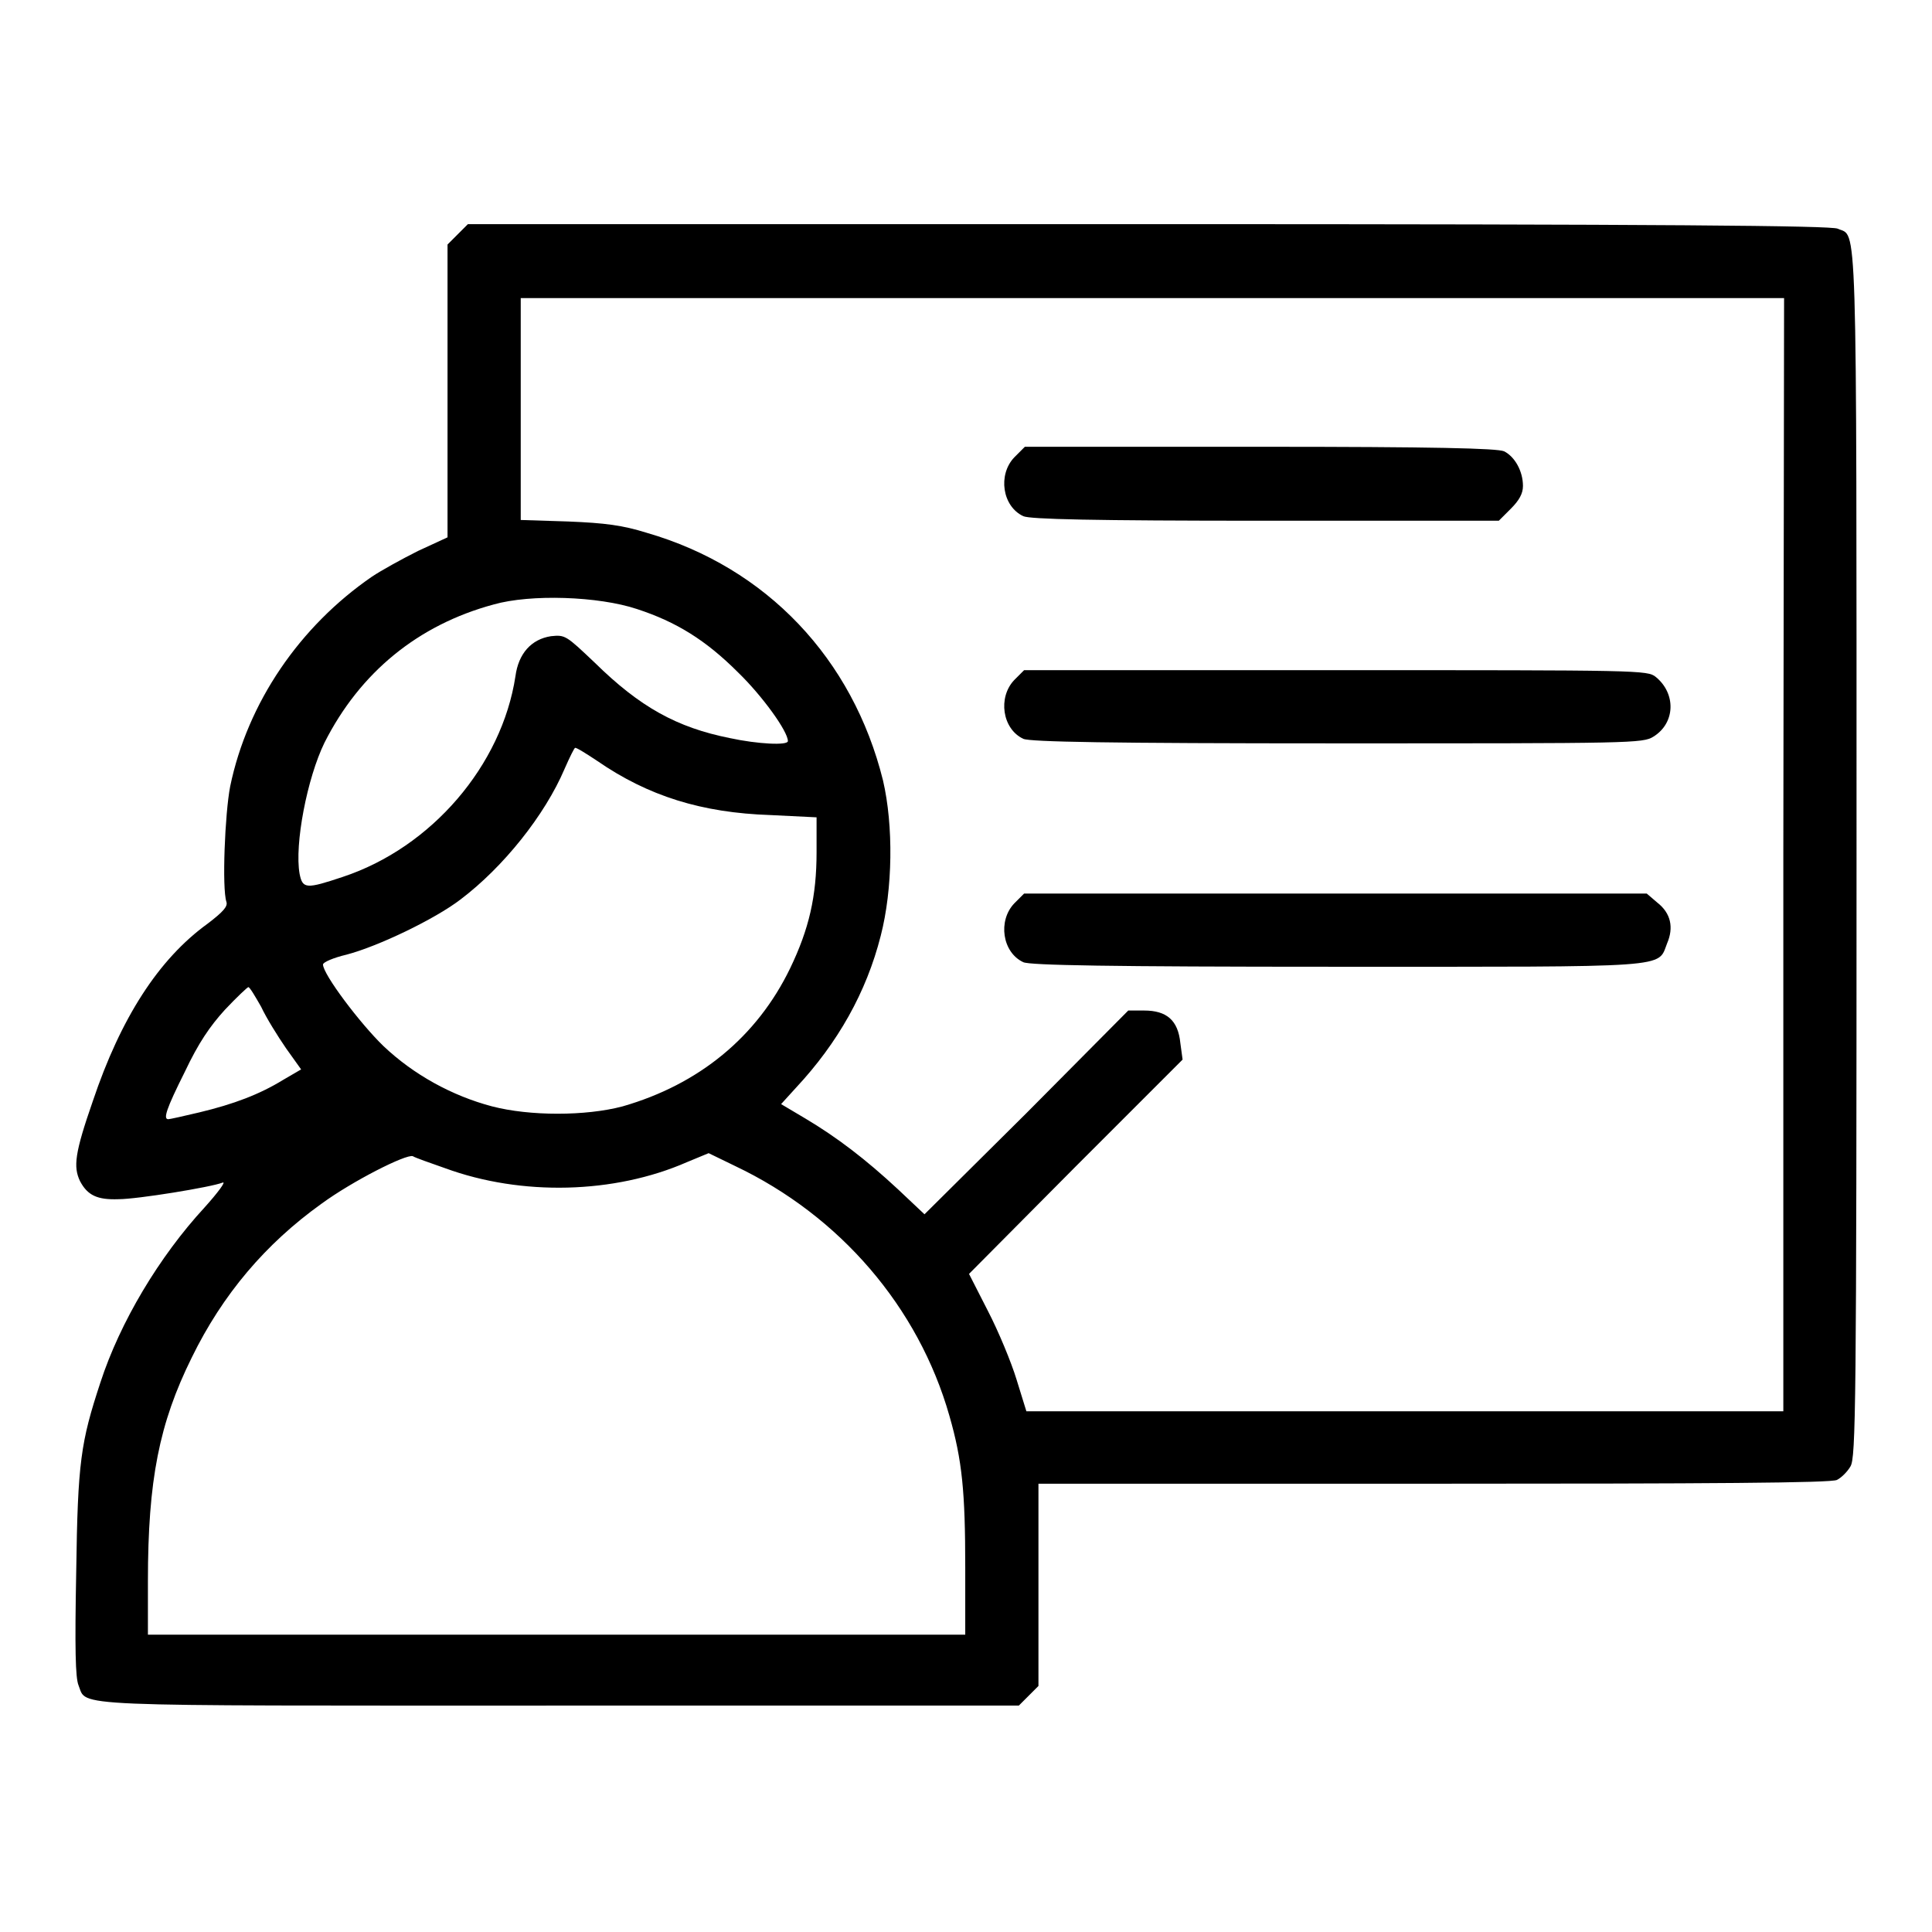 <?xml version="1.0" encoding="utf-8"?>
<!-- Svg Vector Icons : http://www.onlinewebfonts.com/icon -->
<!DOCTYPE svg PUBLIC "-//W3C//DTD SVG 1.1//EN" "http://www.w3.org/Graphics/SVG/1.1/DTD/svg11.dtd">
<svg version="1.1" xmlns="http://www.w3.org/2000/svg" xmlns:xlink="http://www.w3.org/1999/xlink" x="0px" y="0px" viewBox="0 0 256 256" enable-background="new 0 0 256 256" xml:space="preserve">
<g><g><g><path fill="#000000" d="M60.6,31.1l-1.3,1.3v19.4v19.4L55.4,73c-2.2,1.1-4.9,2.6-6.1,3.4c-9.6,6.6-16.5,16.7-18.8,27.8c-0.7,3.6-1.1,13.5-0.5,15.3c0.2,0.6-0.4,1.3-2.5,2.9c-6.5,4.7-11.5,12.5-15.2,23.5c-2.4,6.9-2.6,8.7-1.7,10.6c1,1.9,2.3,2.5,5.1,2.4c2.5,0,12.3-1.6,13.8-2.2c0.5-0.2-0.6,1.3-2.4,3.3c-6,6.5-11.2,15.2-13.8,23.2c-2.6,7.9-3,10.5-3.2,25c-0.2,10.4-0.1,14.1,0.3,15.1c1.2,2.9-2.7,2.7,63.9,2.7H135l1.3-1.3l1.3-1.3v-13.4v-13.4H190c36.6,0,52.6-0.1,53.4-0.5c0.6-0.3,1.4-1.1,1.8-1.8c0.7-1.2,0.8-7.5,0.8-81.1c0-86.8,0.1-81.7-2.5-82.9c-0.9-0.4-22.5-0.6-91.3-0.6H62L60.6,31.1z M236.3,113.2V187h-50.1H136l-1.3-4.2c-0.7-2.3-2.4-6.4-3.8-9.1l-2.5-4.9l14.1-14.2l14.2-14.2l-0.3-2.2c-0.3-3-1.8-4.3-4.8-4.3h-2.1L136,147.5l-13.5,13.4l-3.5-3.3c-4.3-4-8.1-6.9-12.3-9.4l-3.2-1.9l2-2.2c5.5-5.9,9.3-12.6,11.2-20.1c1.6-6.2,1.7-14.6,0.3-20.6c-4-16.1-15.4-28.2-31.3-32.8c-3.2-1-5.5-1.3-10.4-1.5L69,68.9V54.2V39.5h83.7h83.7L236.3,113.2L236.3,113.2z M84.4,80.7c5.2,1.7,9.1,4.1,13.4,8.4c3.2,3.1,6.6,7.8,6.6,9.1c0,0.6-4,0.4-7.7-0.4c-7-1.4-11.9-4.1-17.9-10c-3.8-3.6-3.9-3.7-5.8-3.5c-2.6,0.4-4.3,2.3-4.7,5.3c-1.8,11.8-11.1,22.7-22.9,26.6c-4.8,1.6-5.3,1.6-5.7-0.4c-0.7-3.9,1-12.7,3.3-17.4c4.7-9.3,12.4-15.6,22.4-18.3C70.3,78.7,79.3,79,84.4,80.7z M79.1,100.8c6.8,4.7,13.9,6.9,23,7.2l6.1,0.3v4.6c0,5.9-1,10.2-3.5,15.4c-4.4,9.1-12.1,15.4-22.2,18.3c-4.9,1.3-12.3,1.3-17.3,0c-5.3-1.4-10.4-4.2-14.4-8c-3.1-3-8-9.5-8-10.8c0-0.3,1.4-0.9,3.1-1.3c4.2-1.1,11.7-4.7,15.1-7.3c5.7-4.3,11.2-11.2,13.8-17.3c0.7-1.6,1.3-2.8,1.4-2.8C76.3,99,77.6,99.8,79.1,100.8z M34.6,133.4c0.7,1.5,2.2,3.9,3.3,5.5l2,2.8l-2.4,1.4c-3.1,1.9-6.5,3.2-11.1,4.3c-2.1,0.5-3.9,0.9-4.1,0.9c-0.7,0-0.3-1.3,2.2-6.3c1.8-3.8,3.3-6,5.3-8.2c1.6-1.7,3-3,3.1-3C33.1,130.8,33.8,132,34.6,133.4z M59,154.8c10.1,3.7,22.4,3.4,32-0.8l2.9-1.2l3.5,1.7c13.9,6.6,24.3,18.7,28.4,33.1c1.7,5.9,2.1,10.1,2.1,20.1v8.9H73.8H19.6v-7.1c0-13.4,1.5-20.9,5.8-29.6c4.1-8.4,9.8-15.1,17.2-20.4c4.1-3,11.2-6.6,12.1-6.3C55,153.4,57,154.1,59,154.8z"/><path fill="#000000" d="M134.4,60.6c-2.2,2.3-1.6,6.5,1.2,7.8c0.9,0.4,9.1,0.6,32.1,0.6h30.9l1.6-1.6c1.1-1.1,1.6-2,1.6-3c0-2-1.1-3.9-2.5-4.6c-0.9-0.4-9.2-0.6-32.3-0.6h-31.2L134.4,60.6z"/><path fill="#000000" d="M134.4,90.1c-2.2,2.3-1.6,6.5,1.2,7.8c0.9,0.4,11.2,0.6,41.6,0.6c39,0,40.5,0,41.9-0.9c2.9-1.8,3-5.7,0.3-7.9c-1.1-0.9-2.1-0.9-42.4-0.9h-41.3L134.4,90.1z"/><path fill="#000000" d="M134.4,119.7c-2.2,2.3-1.6,6.5,1.2,7.8c0.9,0.4,11.2,0.6,41.5,0.6c44.9,0,42.5,0.2,43.8-3.1c0.9-2.1,0.5-4-1.3-5.4l-1.4-1.2H177h-41.3L134.4,119.7z"/></g></g></g>
</svg>
